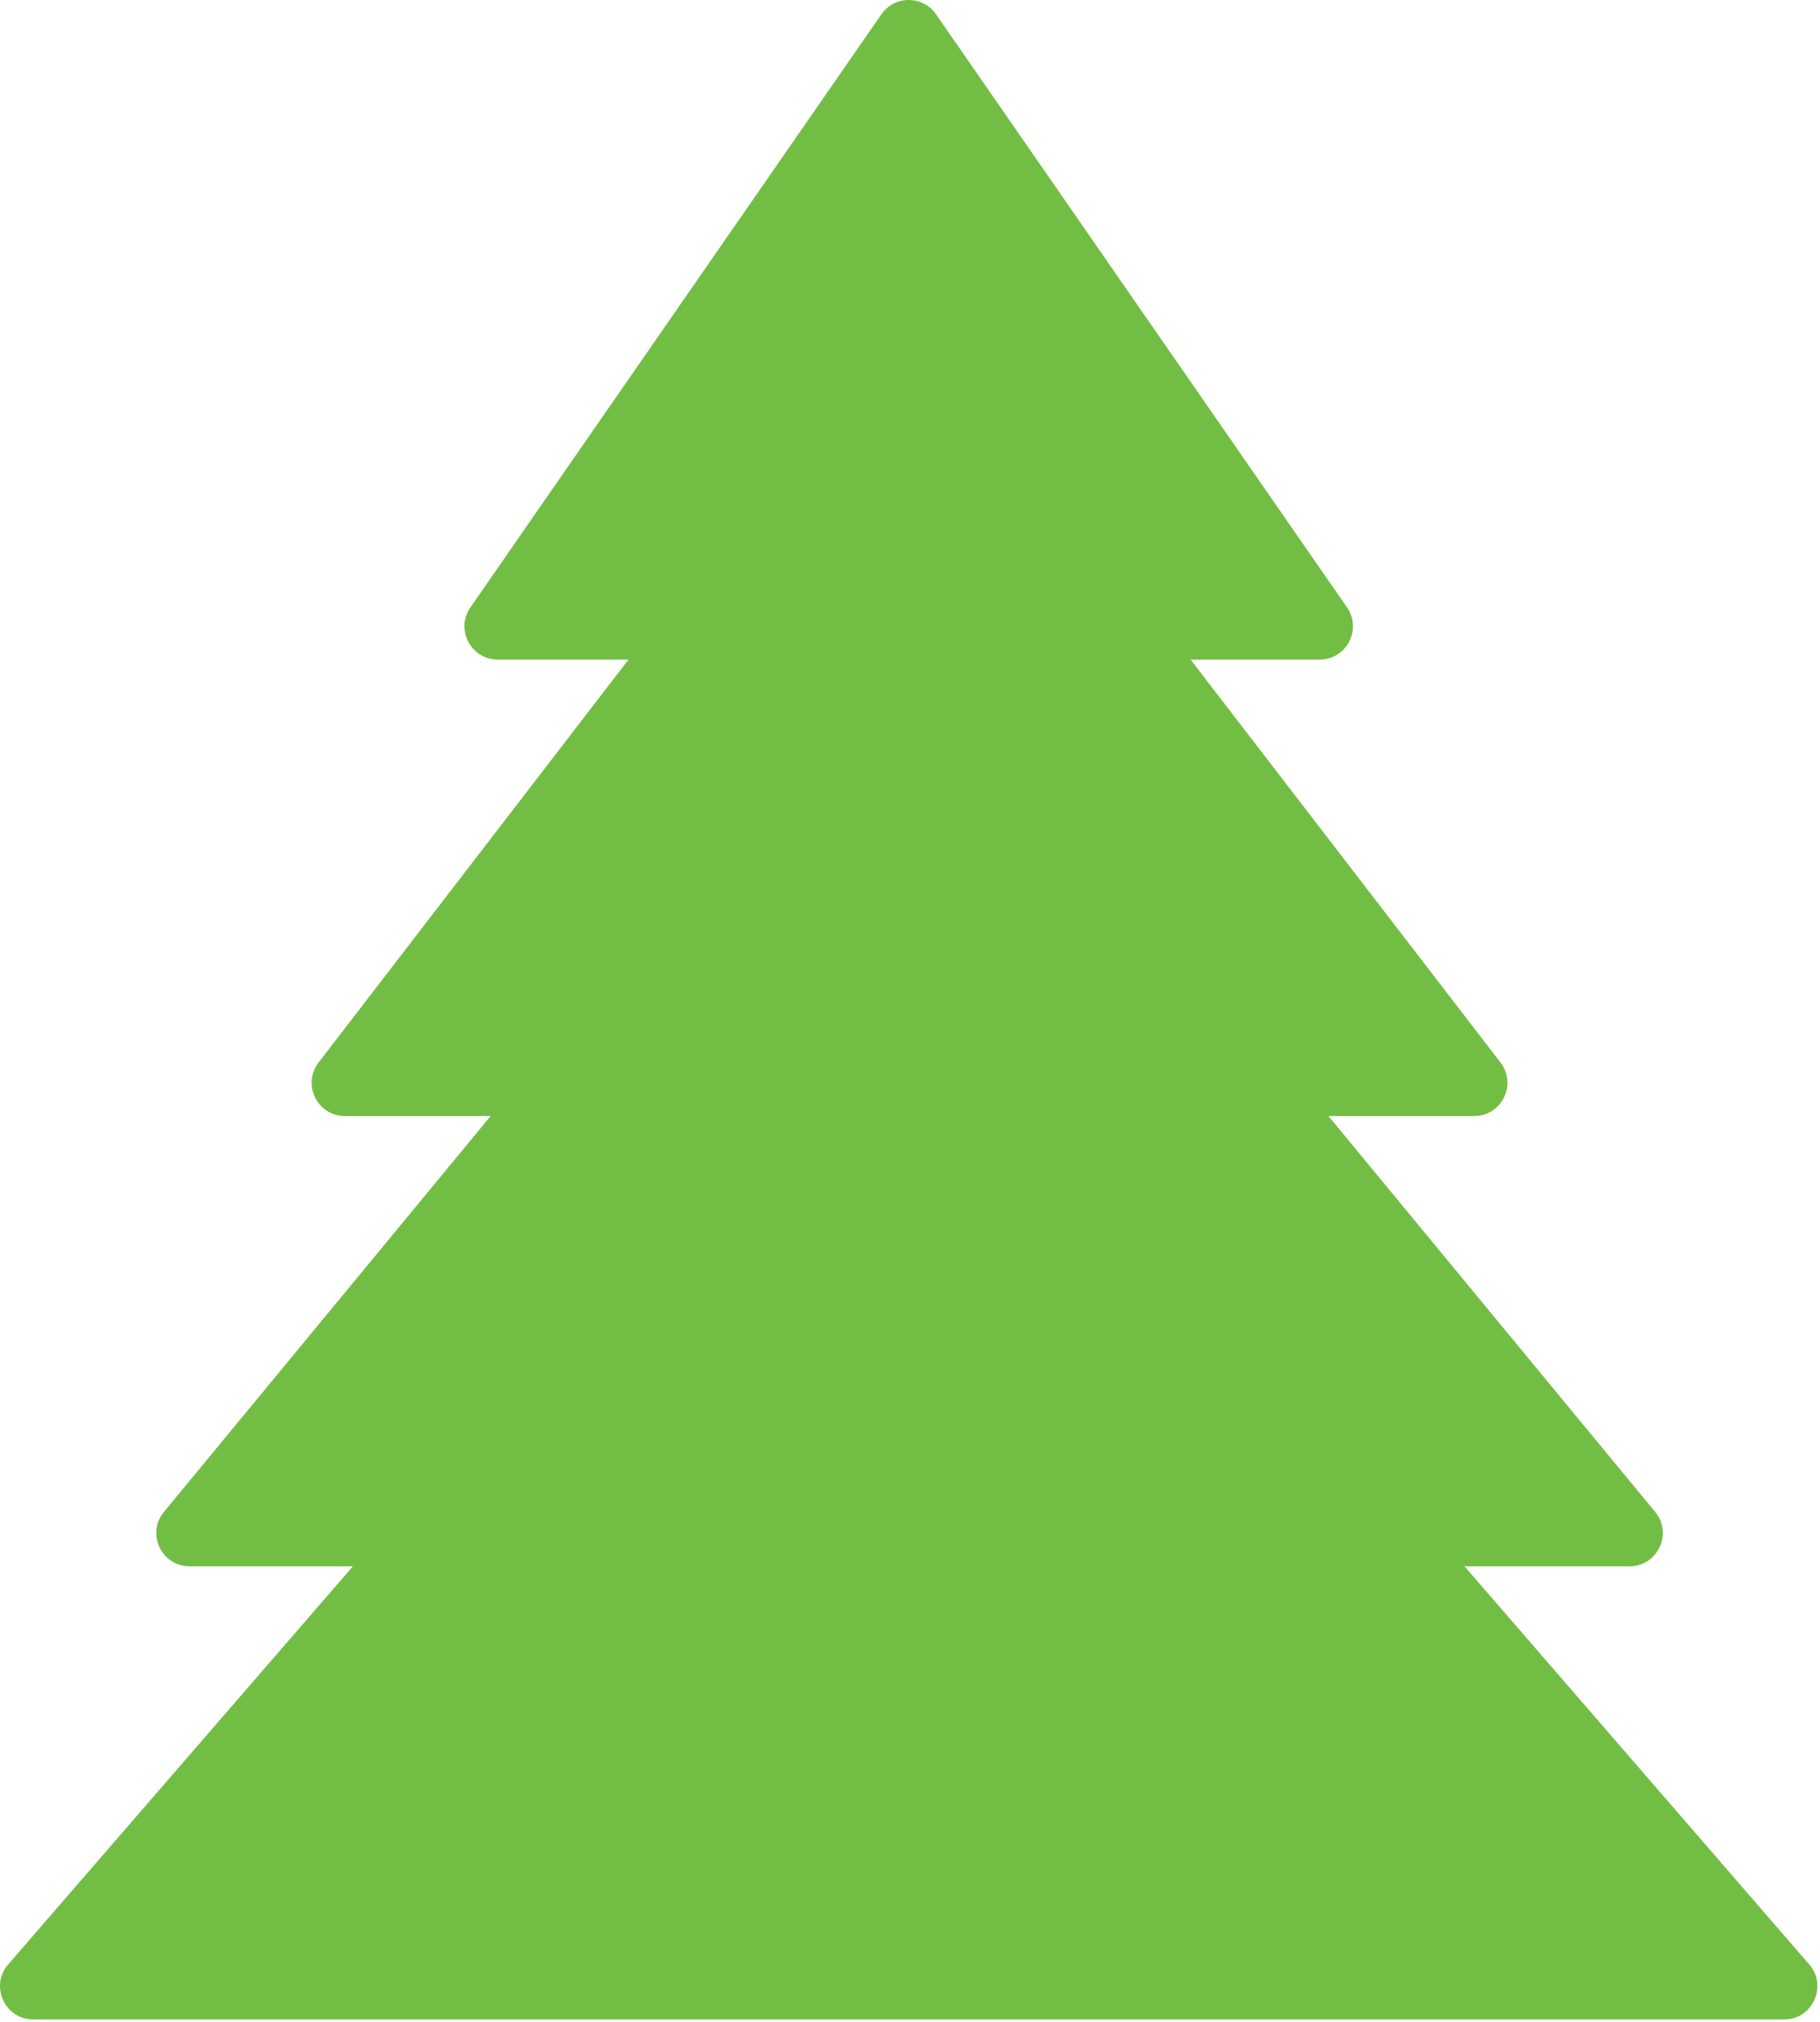 <?xml version="1.0" encoding="UTF-8"?> <svg xmlns="http://www.w3.org/2000/svg" width="541" height="601" viewBox="0 0 541 601" fill="none"> <path d="M261.994 4.254C265.925 -1.418 274.311 -1.418 278.243 4.254L400.398 180.517C404.941 187.072 400.249 196.032 392.274 196.032H147.963C139.987 196.032 135.295 187.072 139.838 180.517L261.994 4.254Z" fill="#72BE44"></path> <path d="M262.53 97.61C266.487 92.466 274.243 92.466 278.2 97.61L446.026 315.788C451.027 322.288 446.393 331.699 438.192 331.699H102.539C94.338 331.699 89.704 322.288 94.704 315.788L262.53 97.61Z" fill="#72BE44"></path> <path d="M262.742 190.07C266.695 185.28 274.034 185.28 277.988 190.07L491.994 449.336C497.315 455.783 492.73 465.513 484.371 465.513H56.358C47.999 465.513 43.414 455.783 48.735 449.336L262.742 190.07Z" fill="#72BE44"></path> <path d="M262.646 283.367C266.588 278.815 273.649 278.815 277.59 283.367L537.804 583.836C543.348 590.238 538.801 600.192 530.332 600.192H9.904C1.435 600.192 -3.112 590.238 2.432 583.836L262.646 283.367Z" fill="#72BE44"></path> </svg> 